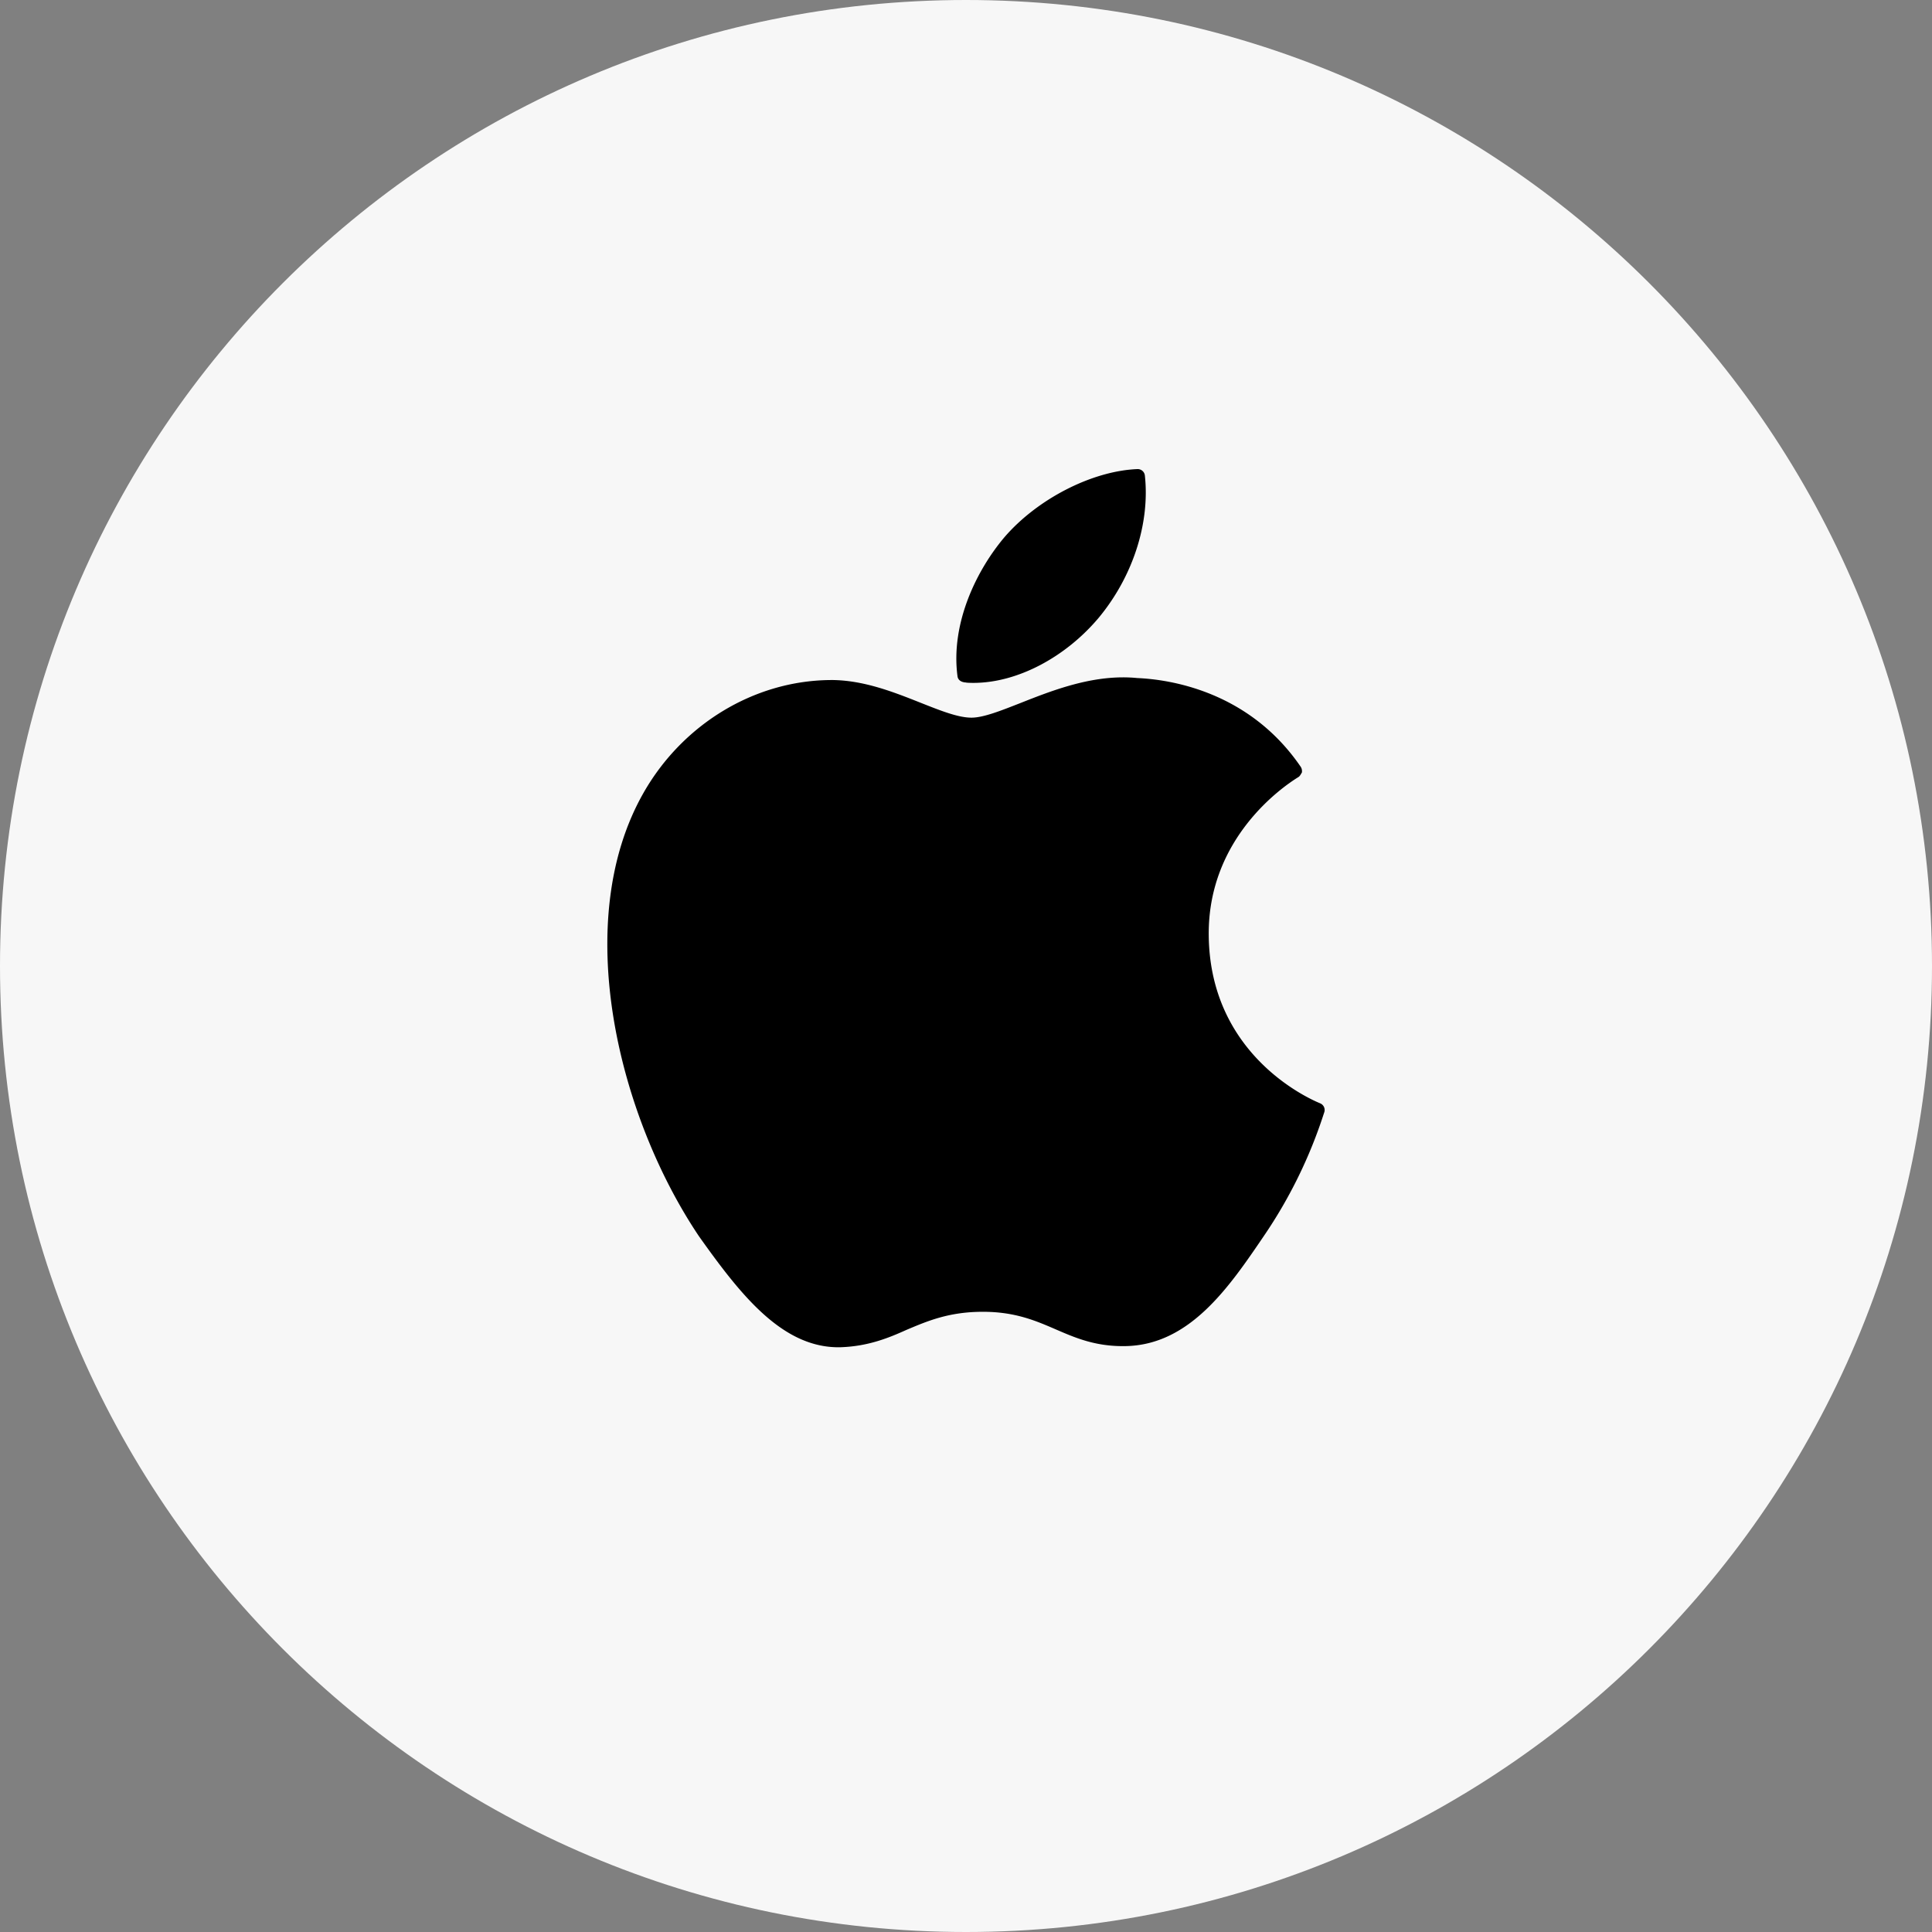 <svg xmlns="http://www.w3.org/2000/svg" width="50" height="50" viewBox="0 0 50 50"><rect x="0" y="0" width="50" height="50" fill="#808080" stroke="none"/><g><g><g><path fill="#f7f7f7" d="M25 0c13.808 0 25 11.194 25 25 0 13.808-11.192 25-25 25S0 38.808 0 25C0 11.194 11.192 0 25 0z"/></g><g><g><path d="M16.668 20.495C14.748 23.83 16 28.89 18.093 32c1.06 1.49 2.134 2.867 3.605 2.867.028 0 .055 0 .084-.002.69-.027 1.218-.24 1.673-.446.545-.23 1.102-.47 1.982-.47.836 0 1.37.232 1.886.455.509.22 1.033.448 1.807.433 1.656-.03 2.673-1.516 3.57-2.837a12.354 12.354 0 0 0 1.565-3.194l.007-.02a.186.186 0 0 0-.1-.229l-.013-.006c-.292-.12-2.85-1.254-2.877-4.348-.025-2.514 1.92-3.845 2.31-4.086l.018-.012c.042-.027.071-.105.081-.105a.208.208 0 0 0-.029-.156c-1.342-1.964-3.399-2.26-4.227-2.296a3.732 3.732 0 0 0-.37-.018c-.972 0-1.904.367-2.652.663-.517.203-.964.38-1.271.38-.346 0-.795-.179-1.315-.385-.695-.276-1.483-.589-2.317-.589l-.06.001c-1.939.029-3.771 1.138-4.782 2.895z"/></g><g><path d="M29.436 12.14c-1.175.048-2.583.771-3.436 1.757-.705.83-1.404 2.212-1.22 3.605.011.087.082.154.22.161 0 .006.11.01.19.01 1.15 0 2.388-.673 3.234-1.673.89-1.066 1.34-2.452 1.205-3.694a.187.187 0 0 0-.193-.166z"/></g></g></g></g></svg>